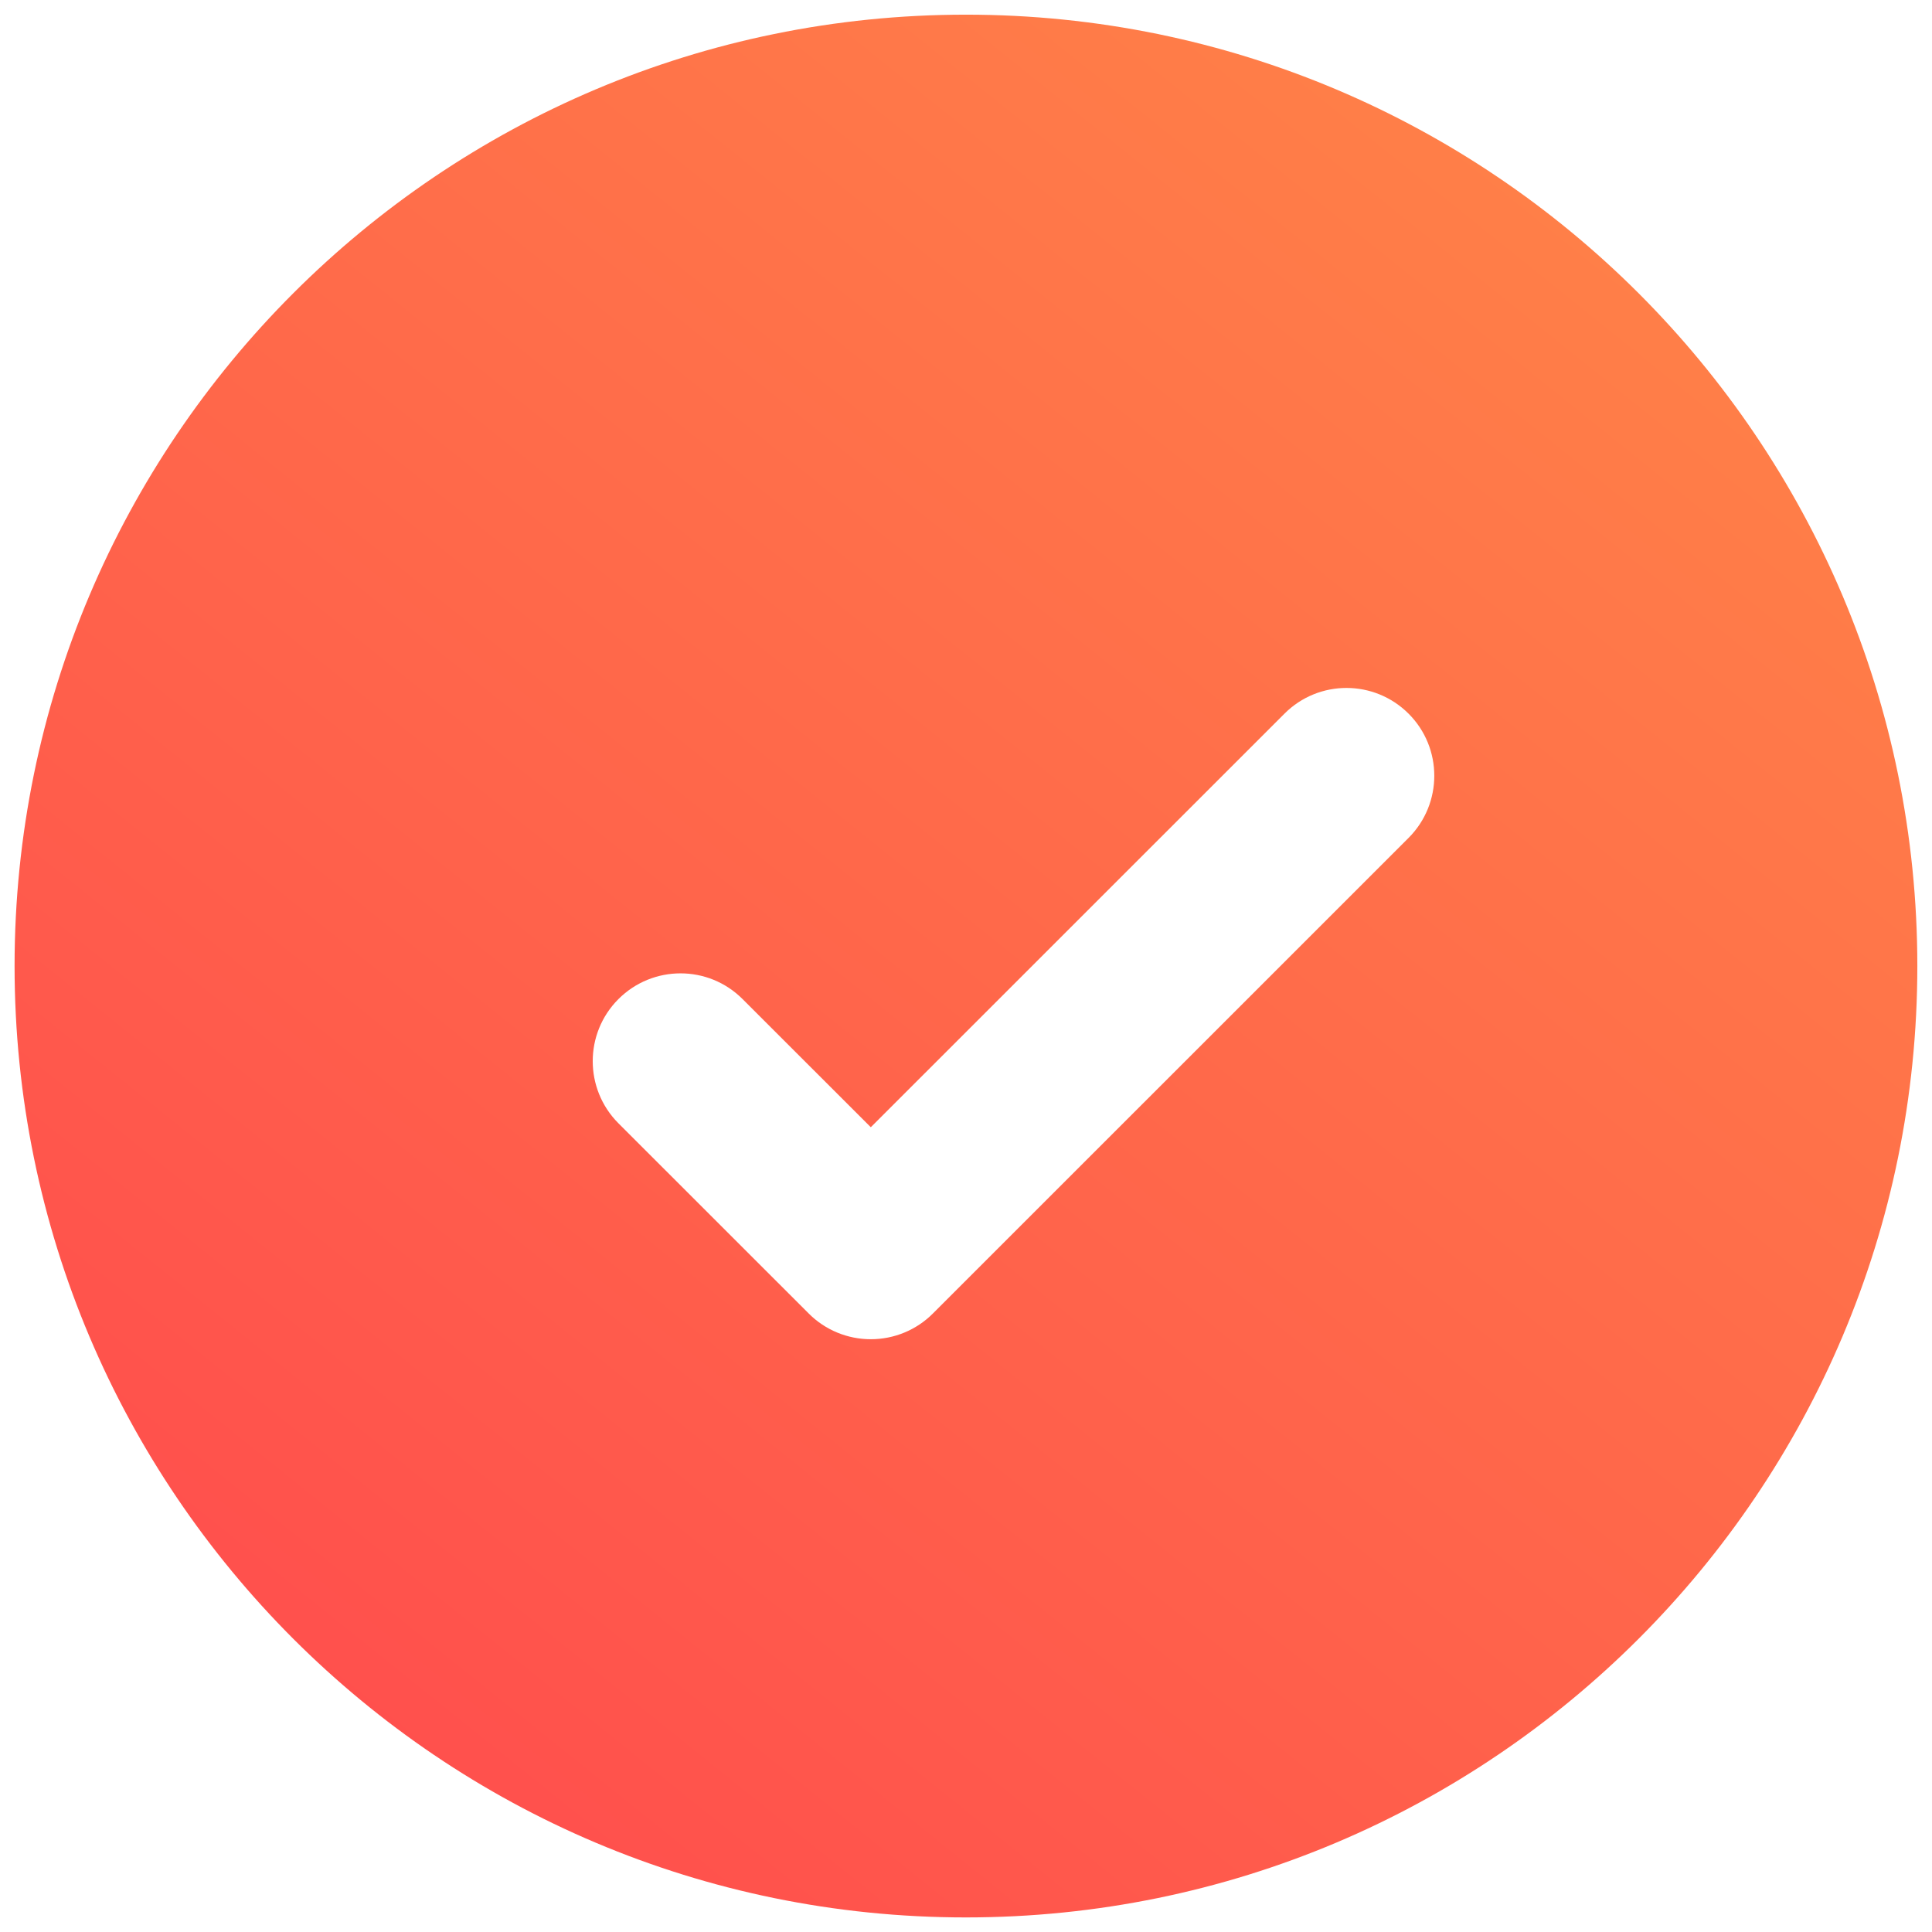 <svg width="22" height="22" viewBox="0 0 22 22" fill="none" xmlns="http://www.w3.org/2000/svg">
<path fill-rule="evenodd" clip-rule="evenodd" d="M10.999 21.834C16.982 21.834 21.833 16.983 21.833 11C21.833 5.017 16.982 0.167 10.999 0.167C5.016 0.167 0.166 5.017 0.166 11C0.166 16.983 5.016 21.834 10.999 21.834ZM16.04 9.541C16.43 9.15 16.43 8.517 16.04 8.127C15.649 7.736 15.016 7.736 14.626 8.127L9.916 12.836L8.456 11.377C8.066 10.986 7.433 10.986 7.042 11.377C6.652 11.767 6.652 12.4 7.042 12.791L9.209 14.957C9.396 15.145 9.651 15.25 9.916 15.25C10.181 15.25 10.436 15.145 10.623 14.957L16.04 9.541Z" fill="url(#paint0_linear_3306_9435)"/>
<defs>
<linearGradient id="paint0_linear_3306_9435" x1="4.315" y1="21.541" x2="18.934" y2="3.346" gradientUnits="userSpaceOnUse">
<stop stop-color="#FF4D4D"/>
<stop offset="1" stop-color="#FF7F48"/>
</linearGradient>
</defs>
</svg>
